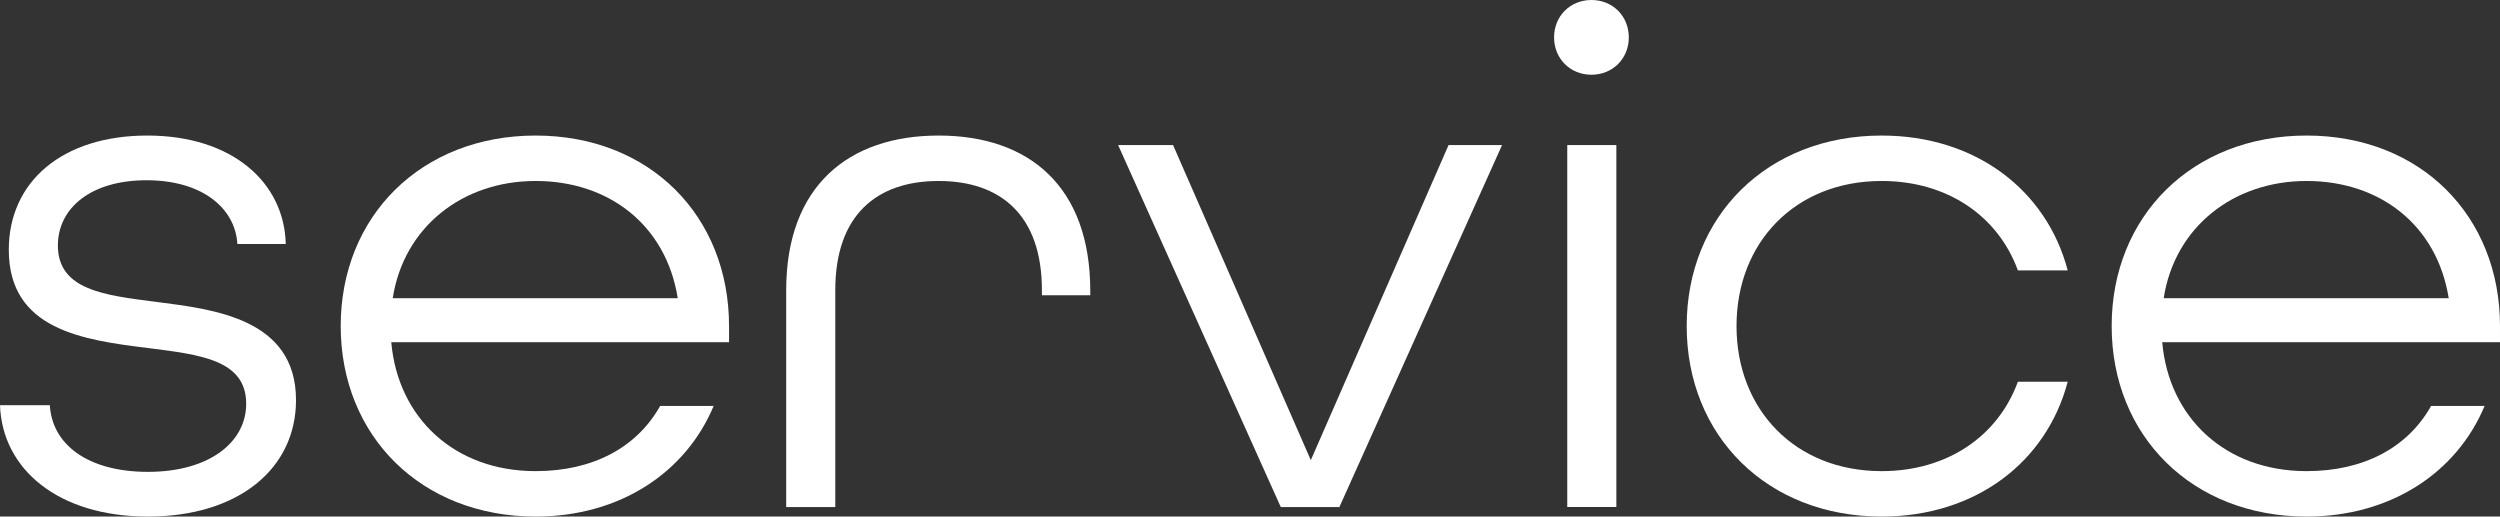 <?xml version="1.0" encoding="UTF-8"?><svg id="_レイヤー_2" xmlns="http://www.w3.org/2000/svg" width="204.72" height="42.3" viewBox="0 0 204.72 42.3"><rect x="0" y="0" width="204.72" height="42.3" fill="#333333" stroke="none"/><defs><style>.cls-1{fill:#fff;}</style></defs><g id="_レイヤー_1-2"><g><path class="cls-1" d="m0,33.18h4.08c.18,3.18,3.06,5.46,8.04,5.46s8.04-2.4,8.04-5.58c0-3.6-3.78-4.02-8.04-4.56-5.34-.66-11.4-1.5-11.4-8.04,0-5.58,4.38-9.36,11.34-9.36s11.22,3.84,11.34,8.88h-3.96c-.18-2.94-2.88-5.22-7.44-5.22s-7.26,2.28-7.26,5.34c0,3.66,3.84,4.08,8.04,4.62,4.62.6,11.46,1.32,11.46,8.04,0,5.64-4.74,9.54-12.12,9.54S.18,38.4,0,33.18Z"/><path class="cls-1" d="m27.9,26.7c0-9,6.6-15.6,15.96-15.6s15.84,6.6,15.84,15.6v1.32h-27.66c.54,6.18,5.16,10.56,11.82,10.56,4.68,0,8.28-1.92,10.2-5.34h4.38c-2.28,5.46-7.68,9.06-14.58,9.06-9.36,0-15.96-6.6-15.96-15.6Zm27.6-2.28c-.96-6-5.64-9.6-11.64-9.6s-10.8,3.78-11.7,9.6h23.34Z"/><path class="cls-1" d="m64.38,23.76c0-8.52,5.1-12.66,12.48-12.66s12.42,4.14,12.42,12.72v.36h-3.96v-.42c0-6.18-3.42-8.94-8.46-8.94s-8.46,2.76-8.46,8.94v17.76h-4.02v-17.76Z"/><path class="cls-1" d="m91.56,11.88h4.5l11.28,25.8,11.28-25.8h4.38l-13.32,29.64h-4.8l-13.32-29.64Z"/><path class="cls-1" d="m127.26,3.06c0-1.74,1.32-3.06,3.06-3.06s3.06,1.32,3.06,3.06-1.32,3.06-3.06,3.06-3.06-1.32-3.06-3.06Zm1.08,8.82h4.02v29.64h-4.02V11.88Z"/><path class="cls-1" d="m138.12,26.7c0-9,6.6-15.6,15.96-15.6,7.68,0,13.5,4.44,15.24,11.04h-4.08c-1.62-4.44-5.76-7.32-11.16-7.32-7.08,0-11.88,5.04-11.88,11.88s4.8,11.88,11.88,11.88c5.4,0,9.54-2.88,11.16-7.32h4.08c-1.74,6.6-7.56,11.04-15.24,11.04-9.36,0-15.96-6.6-15.96-15.6Z"/><path class="cls-1" d="m172.92,26.7c0-9,6.6-15.6,15.96-15.6s15.84,6.6,15.84,15.6v1.32h-27.66c.54,6.18,5.16,10.56,11.82,10.56,4.68,0,8.28-1.92,10.2-5.34h4.38c-2.28,5.46-7.68,9.06-14.58,9.06-9.36,0-15.96-6.6-15.96-15.6Zm27.6-2.28c-.96-6-5.64-9.6-11.64-9.6s-10.8,3.78-11.7,9.6h23.34Z"/></g></g></svg>